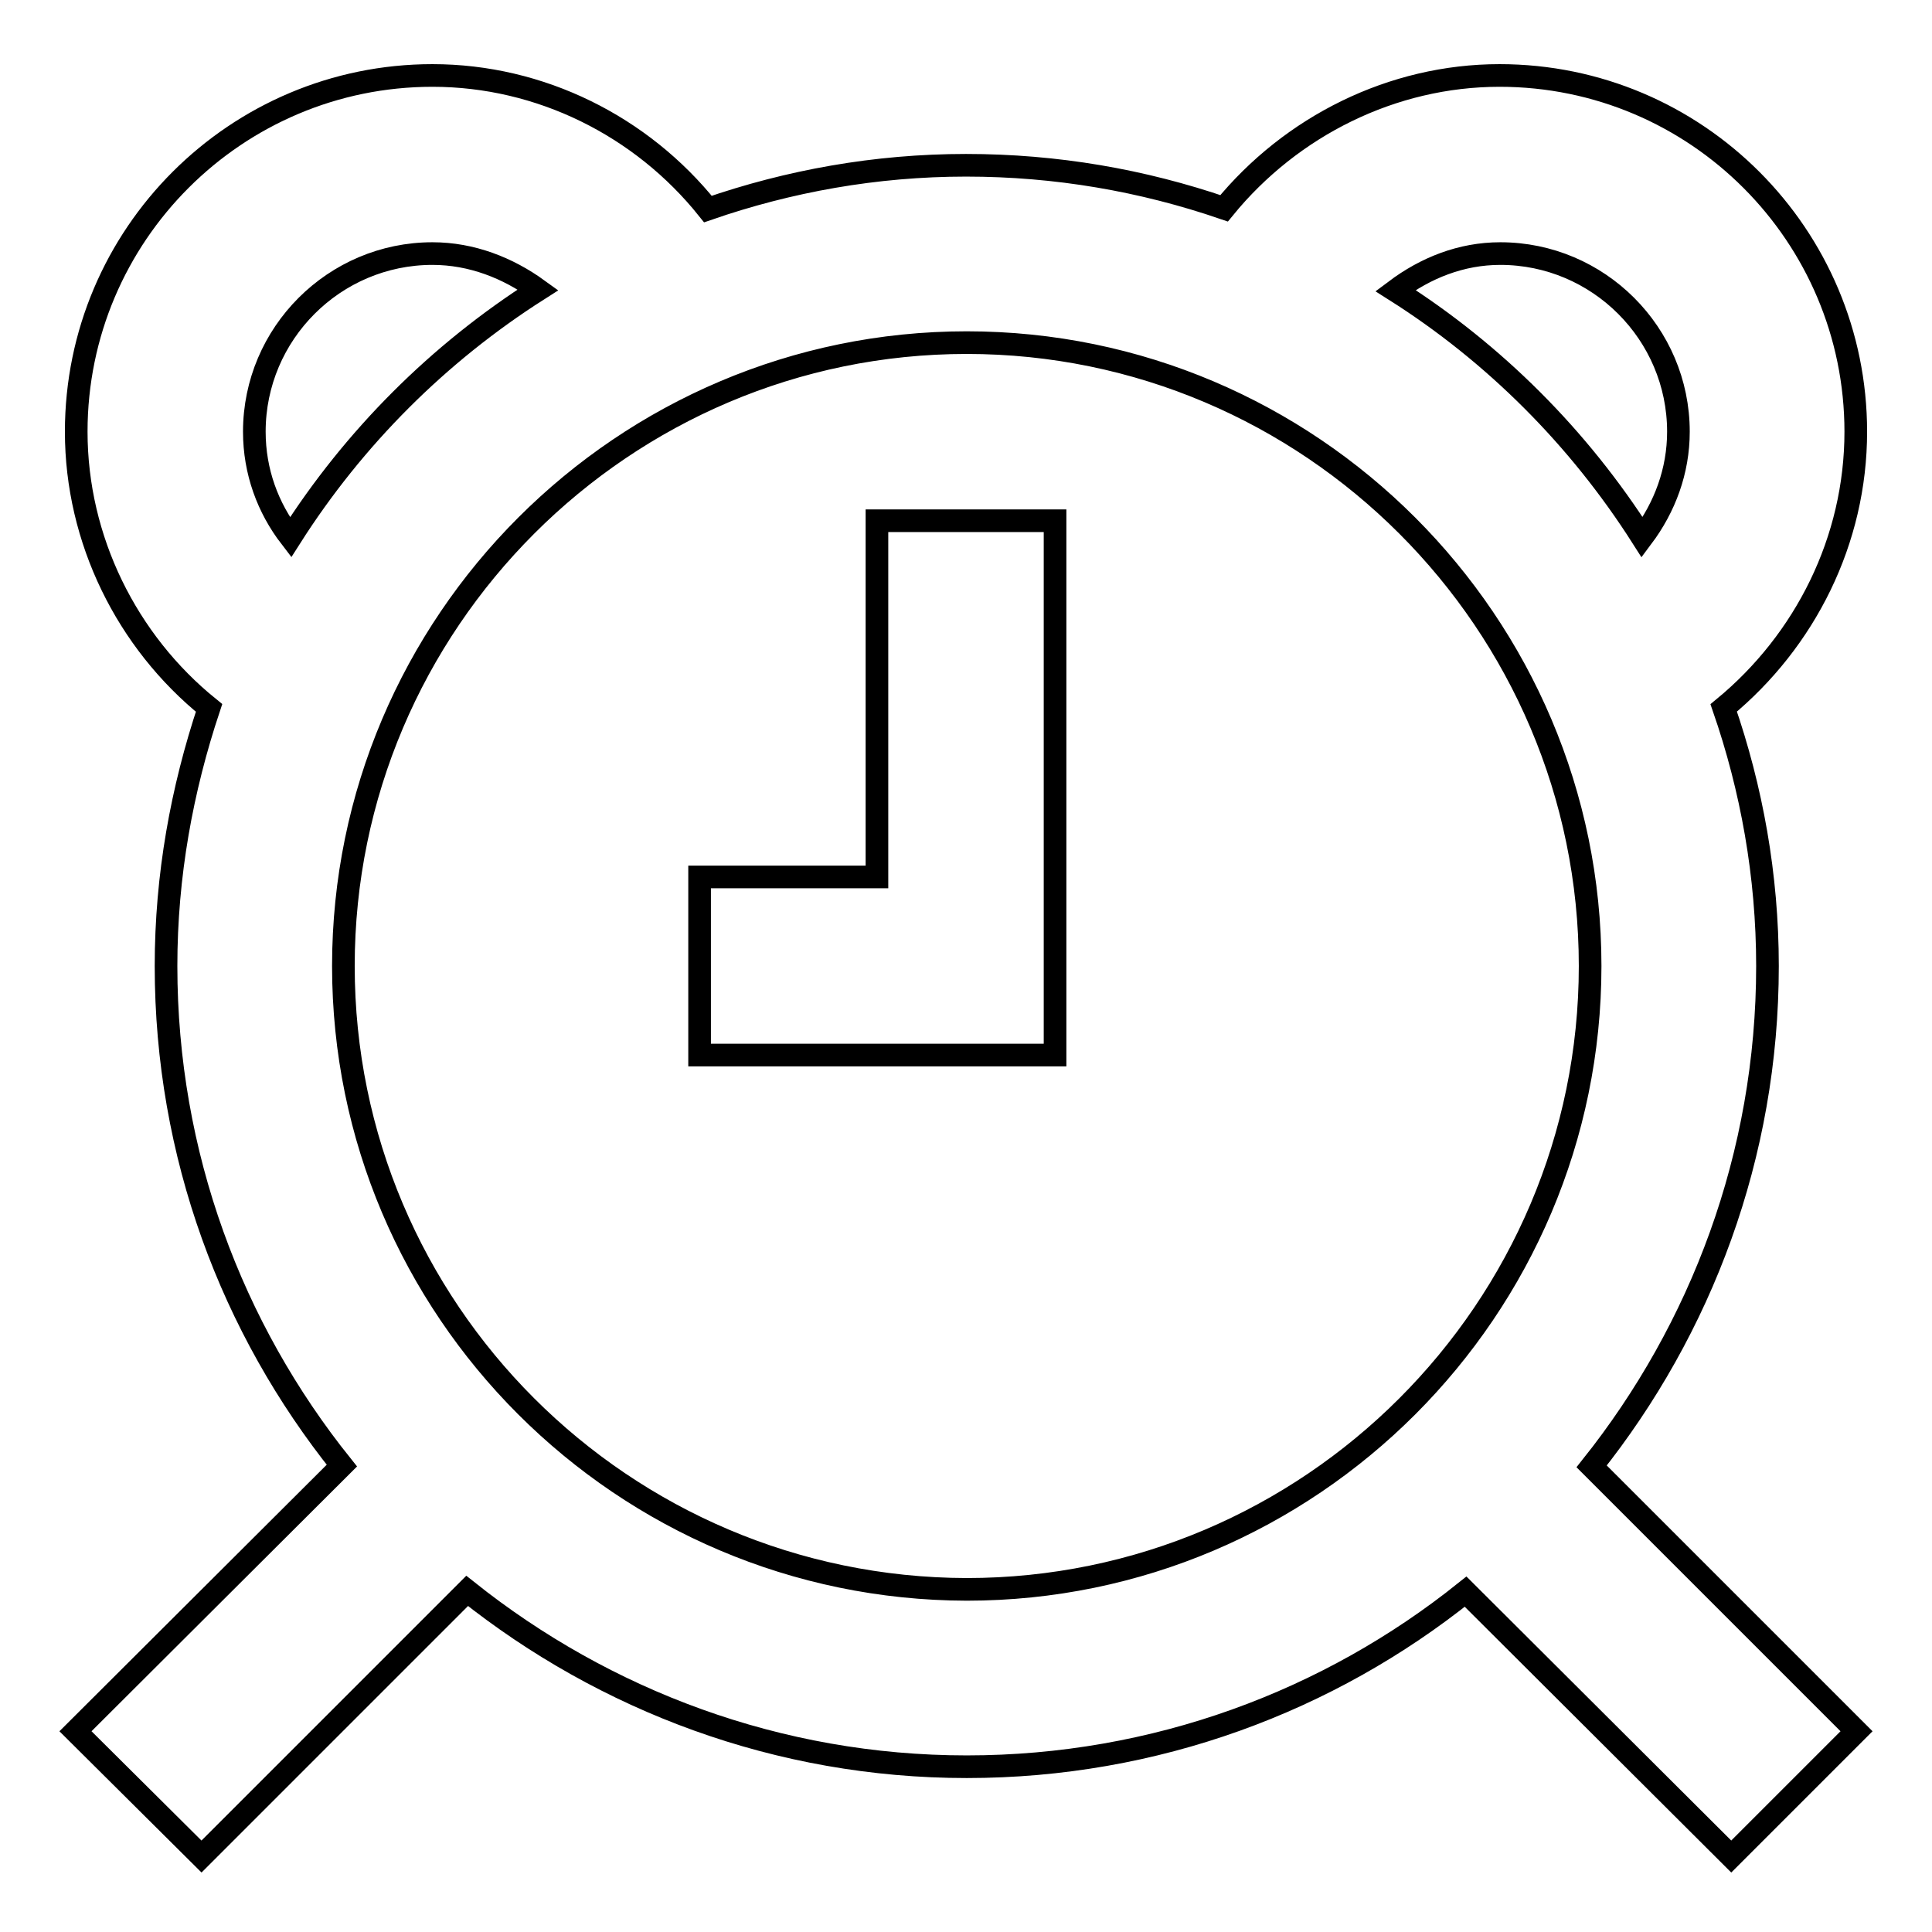 <?xml version="1.0" encoding="utf-8"?>
<!-- Svg Vector Icons : http://www.onlinewebfonts.com/icon -->
<!DOCTYPE svg PUBLIC "-//W3C//DTD SVG 1.1//EN" "http://www.w3.org/Graphics/SVG/1.1/DTD/svg11.dtd">
<svg version="1.1" xmlns="http://www.w3.org/2000/svg" xmlns:xlink="http://www.w3.org/1999/xlink" x="0px" y="0px" viewBox="0 0 256 256" enable-background="new 0 0 256 256" xml:space="preserve">
<g> <path stroke-width="3" fill-opacity="0" stroke="#000000"  d="M116.2,116.2H92.7v23.6h47.1V69h-23.6V116.2z"/> <path stroke-width="3" fill-opacity="0" stroke="#000000"  d="M246,229.4l-35.1-35.1c14.5-18.2,23.3-41.2,23.3-66.3c0-12-2.1-23.5-5.8-34.2c10.8-8.9,17.5-22.2,17.5-36.6 c0-26-21.1-47.2-47.2-47.2c-14.2,0-27.6,6.7-36.5,17.6c-10.8-3.7-22.2-5.7-34.2-5.7s-23.5,2.1-34.2,5.8C85,16.7,71.6,10,57.3,10 c-26,0-47.2,21.1-47.2,47.2c0,14.3,6.7,27.8,17.6,36.6c-3.6,10.8-5.7,22.2-5.7,34.2c0,25,8.7,48,23.3,66.2L10,229.4L26.7,246 l35.2-35.2c18.2,14.5,41.2,23.3,66.2,23.3c25,0,48-8.7,66.1-23.2l35.2,35.1L246,229.4L246,229.4z M198.8,33.6 c13,0,23.6,10.6,23.6,23.6c0,5.2-1.8,10-4.8,14C209.2,58,198,46.8,184.9,38.5C188.9,35.5,193.6,33.6,198.8,33.6z M33.7,57.2 c0-13,10.6-23.6,23.6-23.6c5.2,0,10,1.9,14,4.8c-13.2,8.4-24.4,19.6-32.8,32.8C35.5,67.3,33.7,62.5,33.7,57.2z M45.5,128 c0-45.5,37.1-82.6,82.6-82.6c45.5,0,82.6,37.1,82.6,82.6c0,45.5-37.1,82.6-82.6,82.6C82.5,210.5,45.5,173.5,45.5,128L45.5,128z"/></g>
</svg>